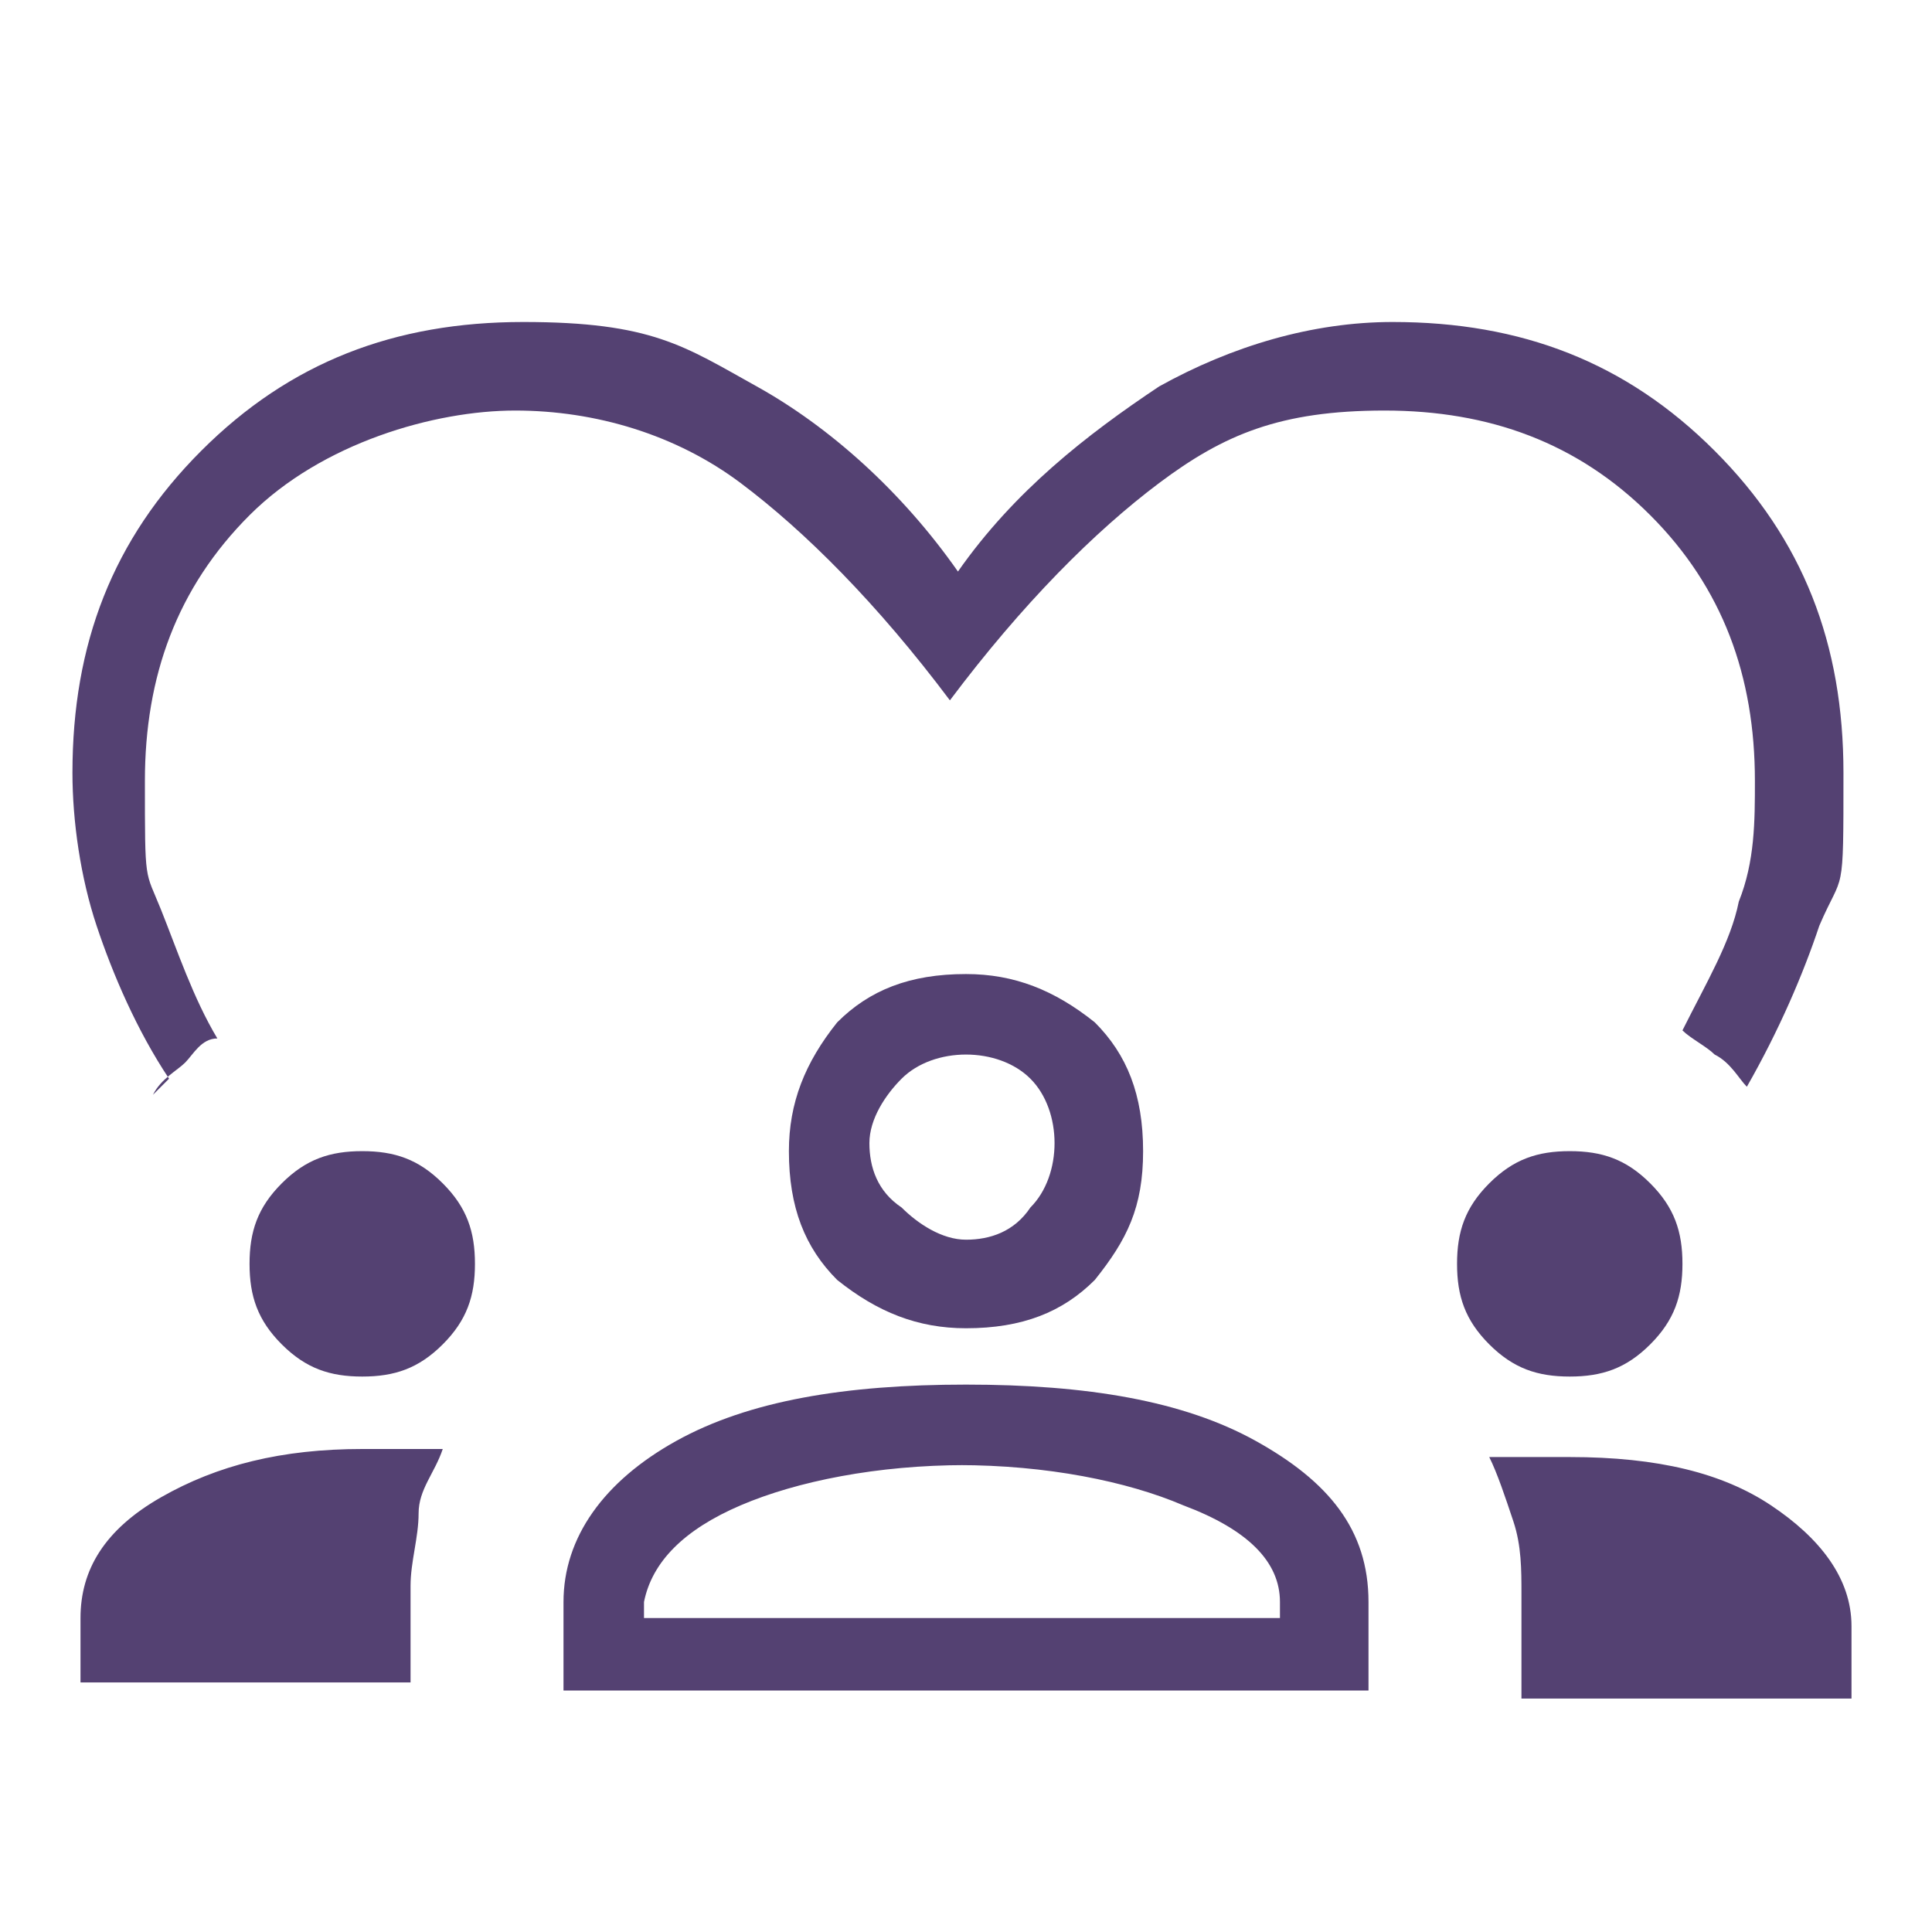 <?xml version="1.0" encoding="UTF-8"?>
<svg id="Layer_1" data-name="Layer 1" xmlns="http://www.w3.org/2000/svg" version="1.1" viewBox="0 0 24 24">
  <defs>
    <style>
      .cls-1 {
        fill: #544172;
        stroke-width: 0px;
      }
    </style>
  </defs>
  <path class="cls-1" d="M2.1,13.4c-.4-.6-.7-1.3-.9-1.9-.2-.6-.3-1.3-.3-1.9,0-1.6.5-2.9,1.6-4,1.1-1.1,2.4-1.6,4-1.6s2,.3,2.9.8c.9.5,1.8,1.3,2.5,2.3.7-1,1.6-1.7,2.5-2.3.9-.5,1.9-.8,2.9-.8,1.6,0,2.9.5,4,1.6s1.6,2.4,1.6,4,0,1.2-.3,1.9c-.2.6-.5,1.3-.9,2-.1-.1-.2-.3-.4-.4-.1-.1-.3-.2-.4-.3.3-.6.6-1.1.7-1.6.2-.5.2-1,.2-1.5,0-1.3-.4-2.4-1.3-3.3-.9-.9-2-1.3-3.3-1.3s-2,.3-2.8.9c-.8.6-1.7,1.5-2.6,2.7-.9-1.2-1.8-2.1-2.6-2.7-.8-.6-1.8-.9-2.8-.9s-2.4.4-3.3,1.3c-.9.9-1.3,2-1.3,3.3s0,1.1.2,1.6c.2.5.4,1.1.7,1.6-.2,0-.3.2-.4.3-.1.1-.3.2-.4.4ZM1,21v-.9c0-.6.3-1.1,1-1.5.7-.4,1.5-.6,2.5-.6s.4,0,.5,0c.2,0,.3,0,.5,0-.1.3-.3.5-.3.8s-.1.6-.1.9v1.2H1ZM7,21v-1.1c0-.8.5-1.5,1.4-2,.9-.5,2.1-.7,3.6-.7s2.7.2,3.6.7c.9.5,1.4,1.1,1.4,2v1.1s-10,0-10,0ZM18.9,21v-1.2c0-.3,0-.6-.1-.9s-.2-.6-.3-.8c.2,0,.3,0,.5,0,.2,0,.4,0,.5,0,1.1,0,1.9.2,2.5.6.6.4,1,.9,1,1.5v.9h-4.1ZM12,18.2c-1.1,0-2.1.2-2.8.5-.7.3-1.1.7-1.2,1.2v.2h7.9v-.2c0-.5-.4-.9-1.2-1.2-.7-.3-1.7-.5-2.8-.5ZM4.5,17.1c-.4,0-.7-.1-1-.4-.3-.3-.4-.6-.4-1,0-.4.1-.7.4-1s.6-.4,1-.4.7.1,1,.4c.3.3.4.6.4,1s-.1.7-.4,1c-.3.3-.6.4-1,.4ZM19.5,17.1c-.4,0-.7-.1-1-.4-.3-.3-.4-.6-.4-1,0-.4.1-.7.4-1,.3-.3.6-.4,1-.4s.7.1,1,.4.4.6.4,1-.1.7-.4,1c-.3.3-.6.4-1,.4ZM12,16.5c-.6,0-1.1-.2-1.6-.6-.4-.4-.6-.9-.6-1.6,0-.6.2-1.1.6-1.6.4-.4.9-.6,1.6-.6.6,0,1.1.2,1.6.6.4.4.6.9.6,1.6s-.2,1.1-.6,1.6c-.4.4-.9.6-1.6.6ZM12,13.1c-.3,0-.6.1-.8.3s-.4.5-.4.8c0,.3.1.6.4.8.2.2.5.4.8.4s.6-.1.8-.4c.2-.2.3-.5.3-.8s-.1-.6-.3-.8c-.2-.2-.5-.3-.8-.3Z"/>
</svg>